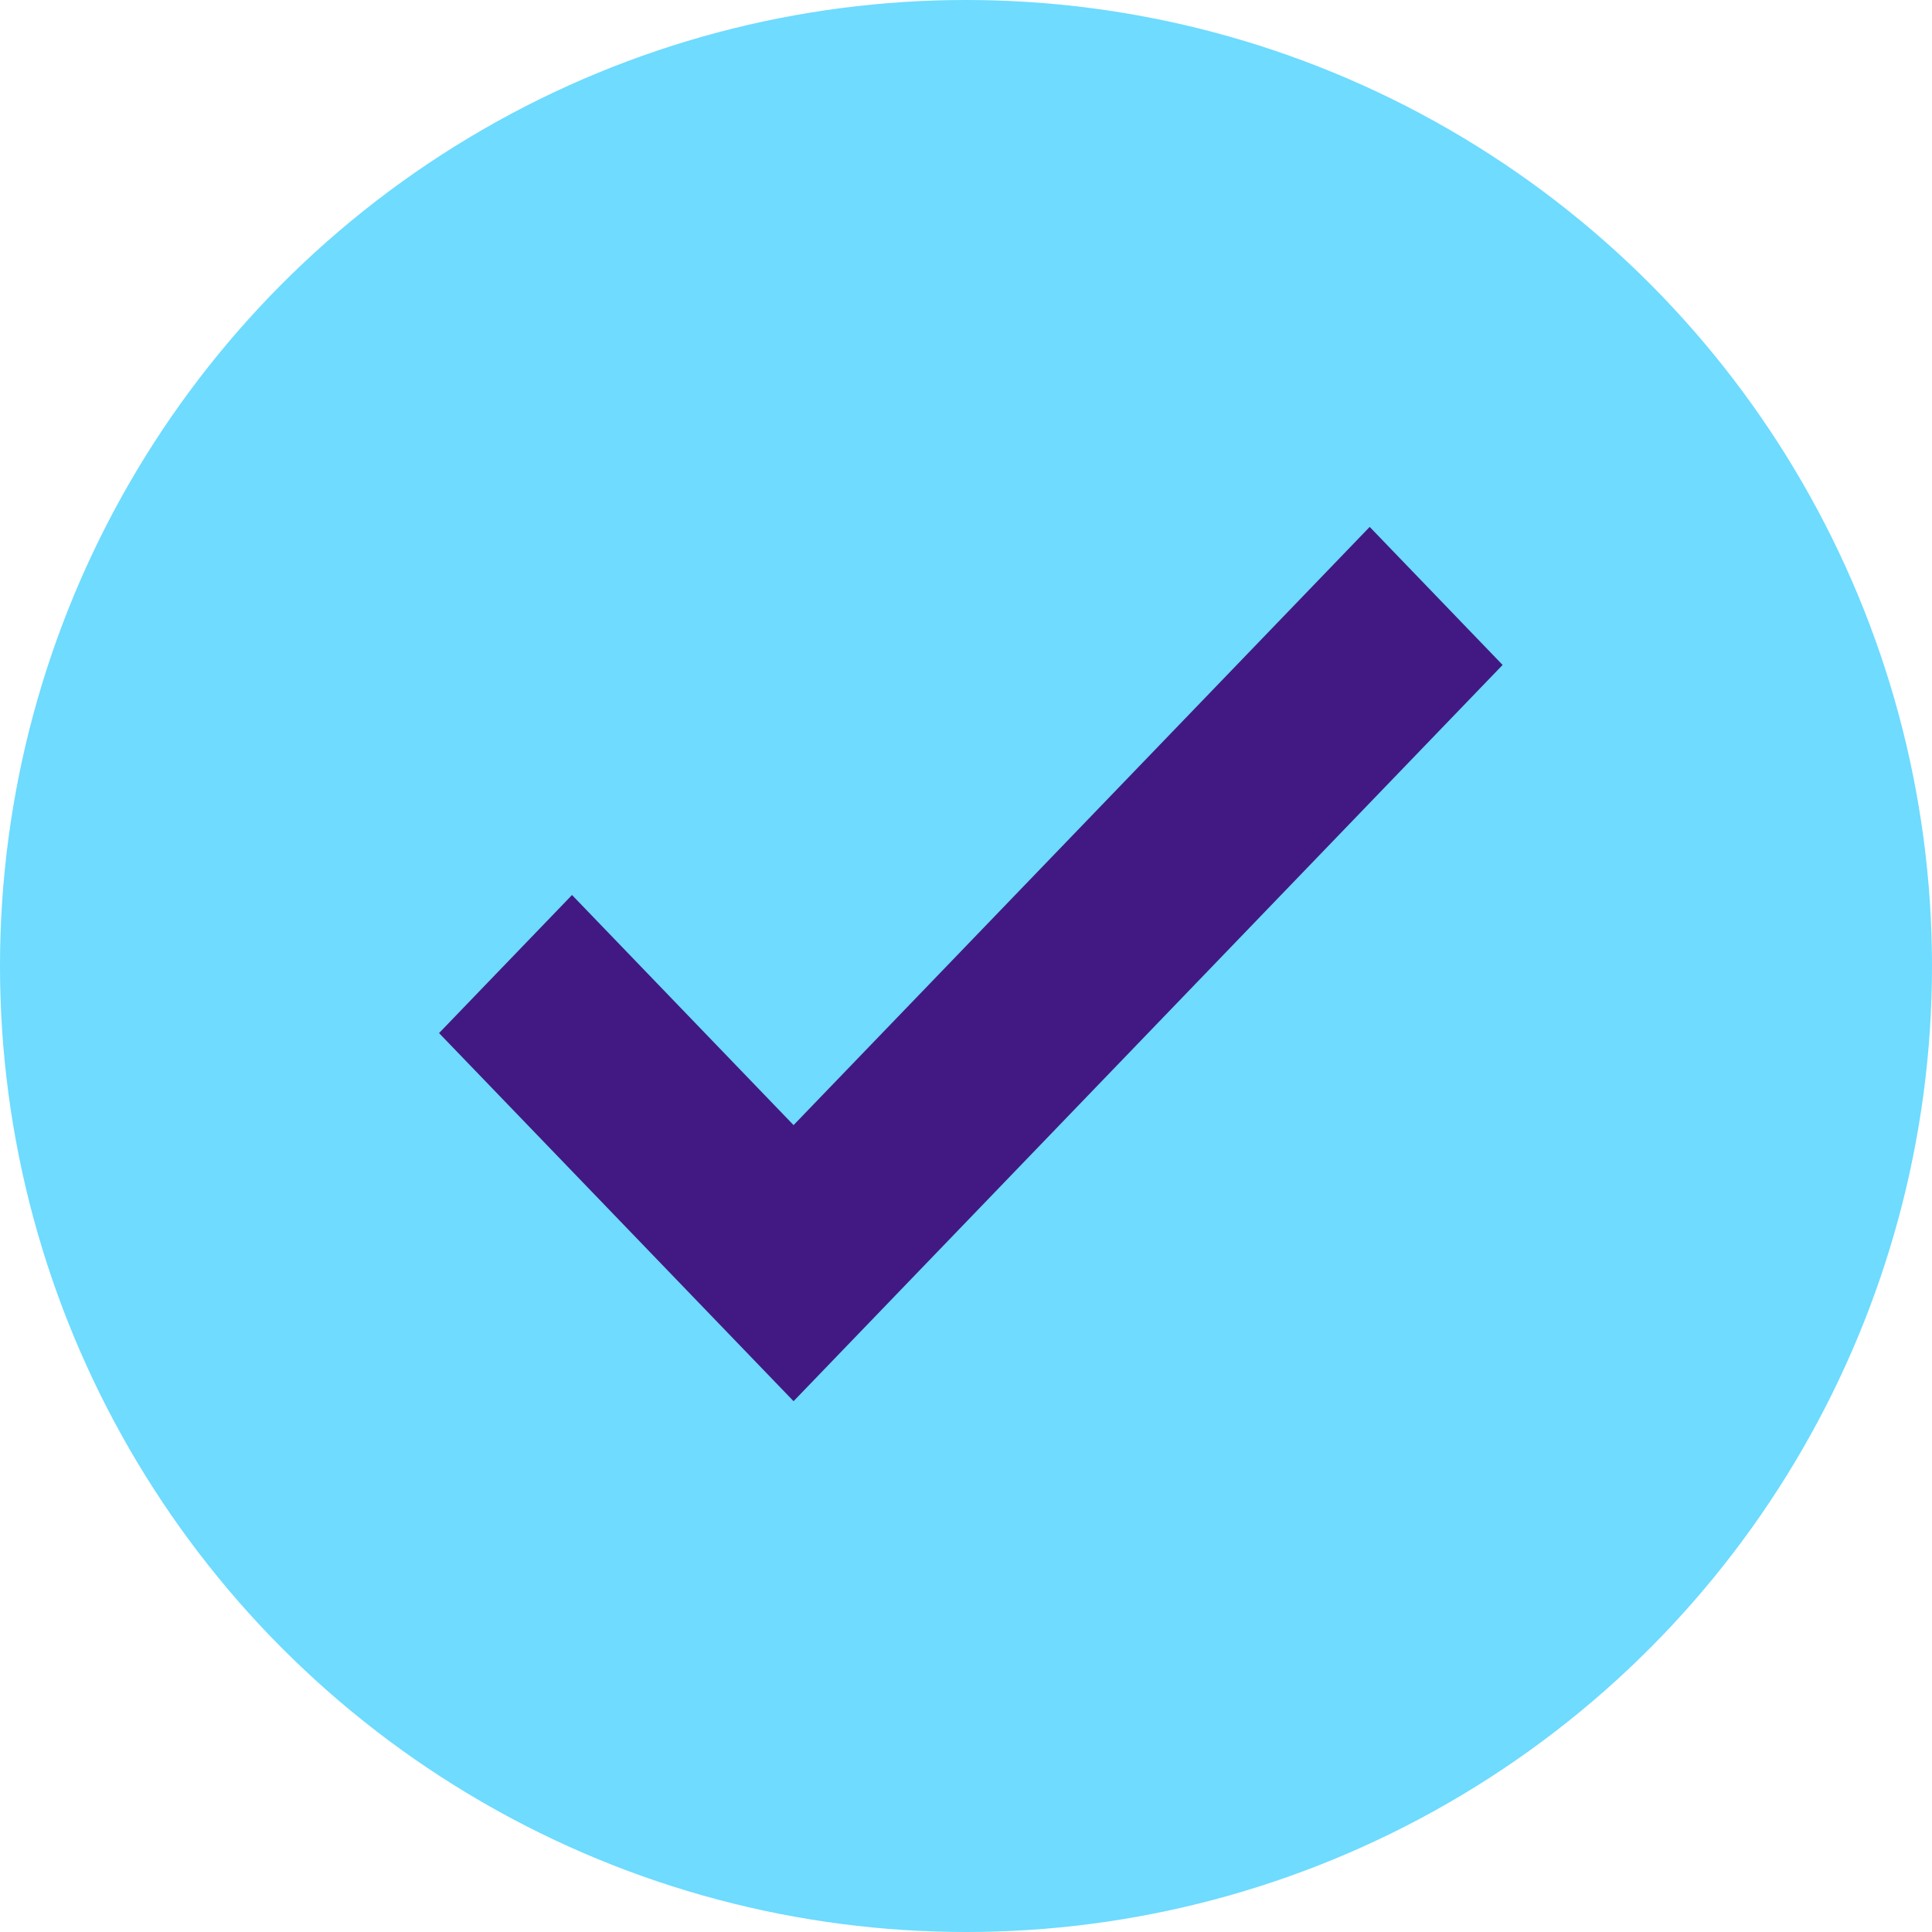 <svg width="40" height="40" viewBox="0 0 40 40" fill="none" xmlns="http://www.w3.org/2000/svg">
<circle cx="20" cy="20" r="20" fill="#6EDBFF"/>
<path d="M11.843 18.53L9.09 21.389L16.43 29.01L31.11 13.767L28.358 10.909L16.43 23.294L11.843 18.53Z" fill="#421983"/>
</svg>
